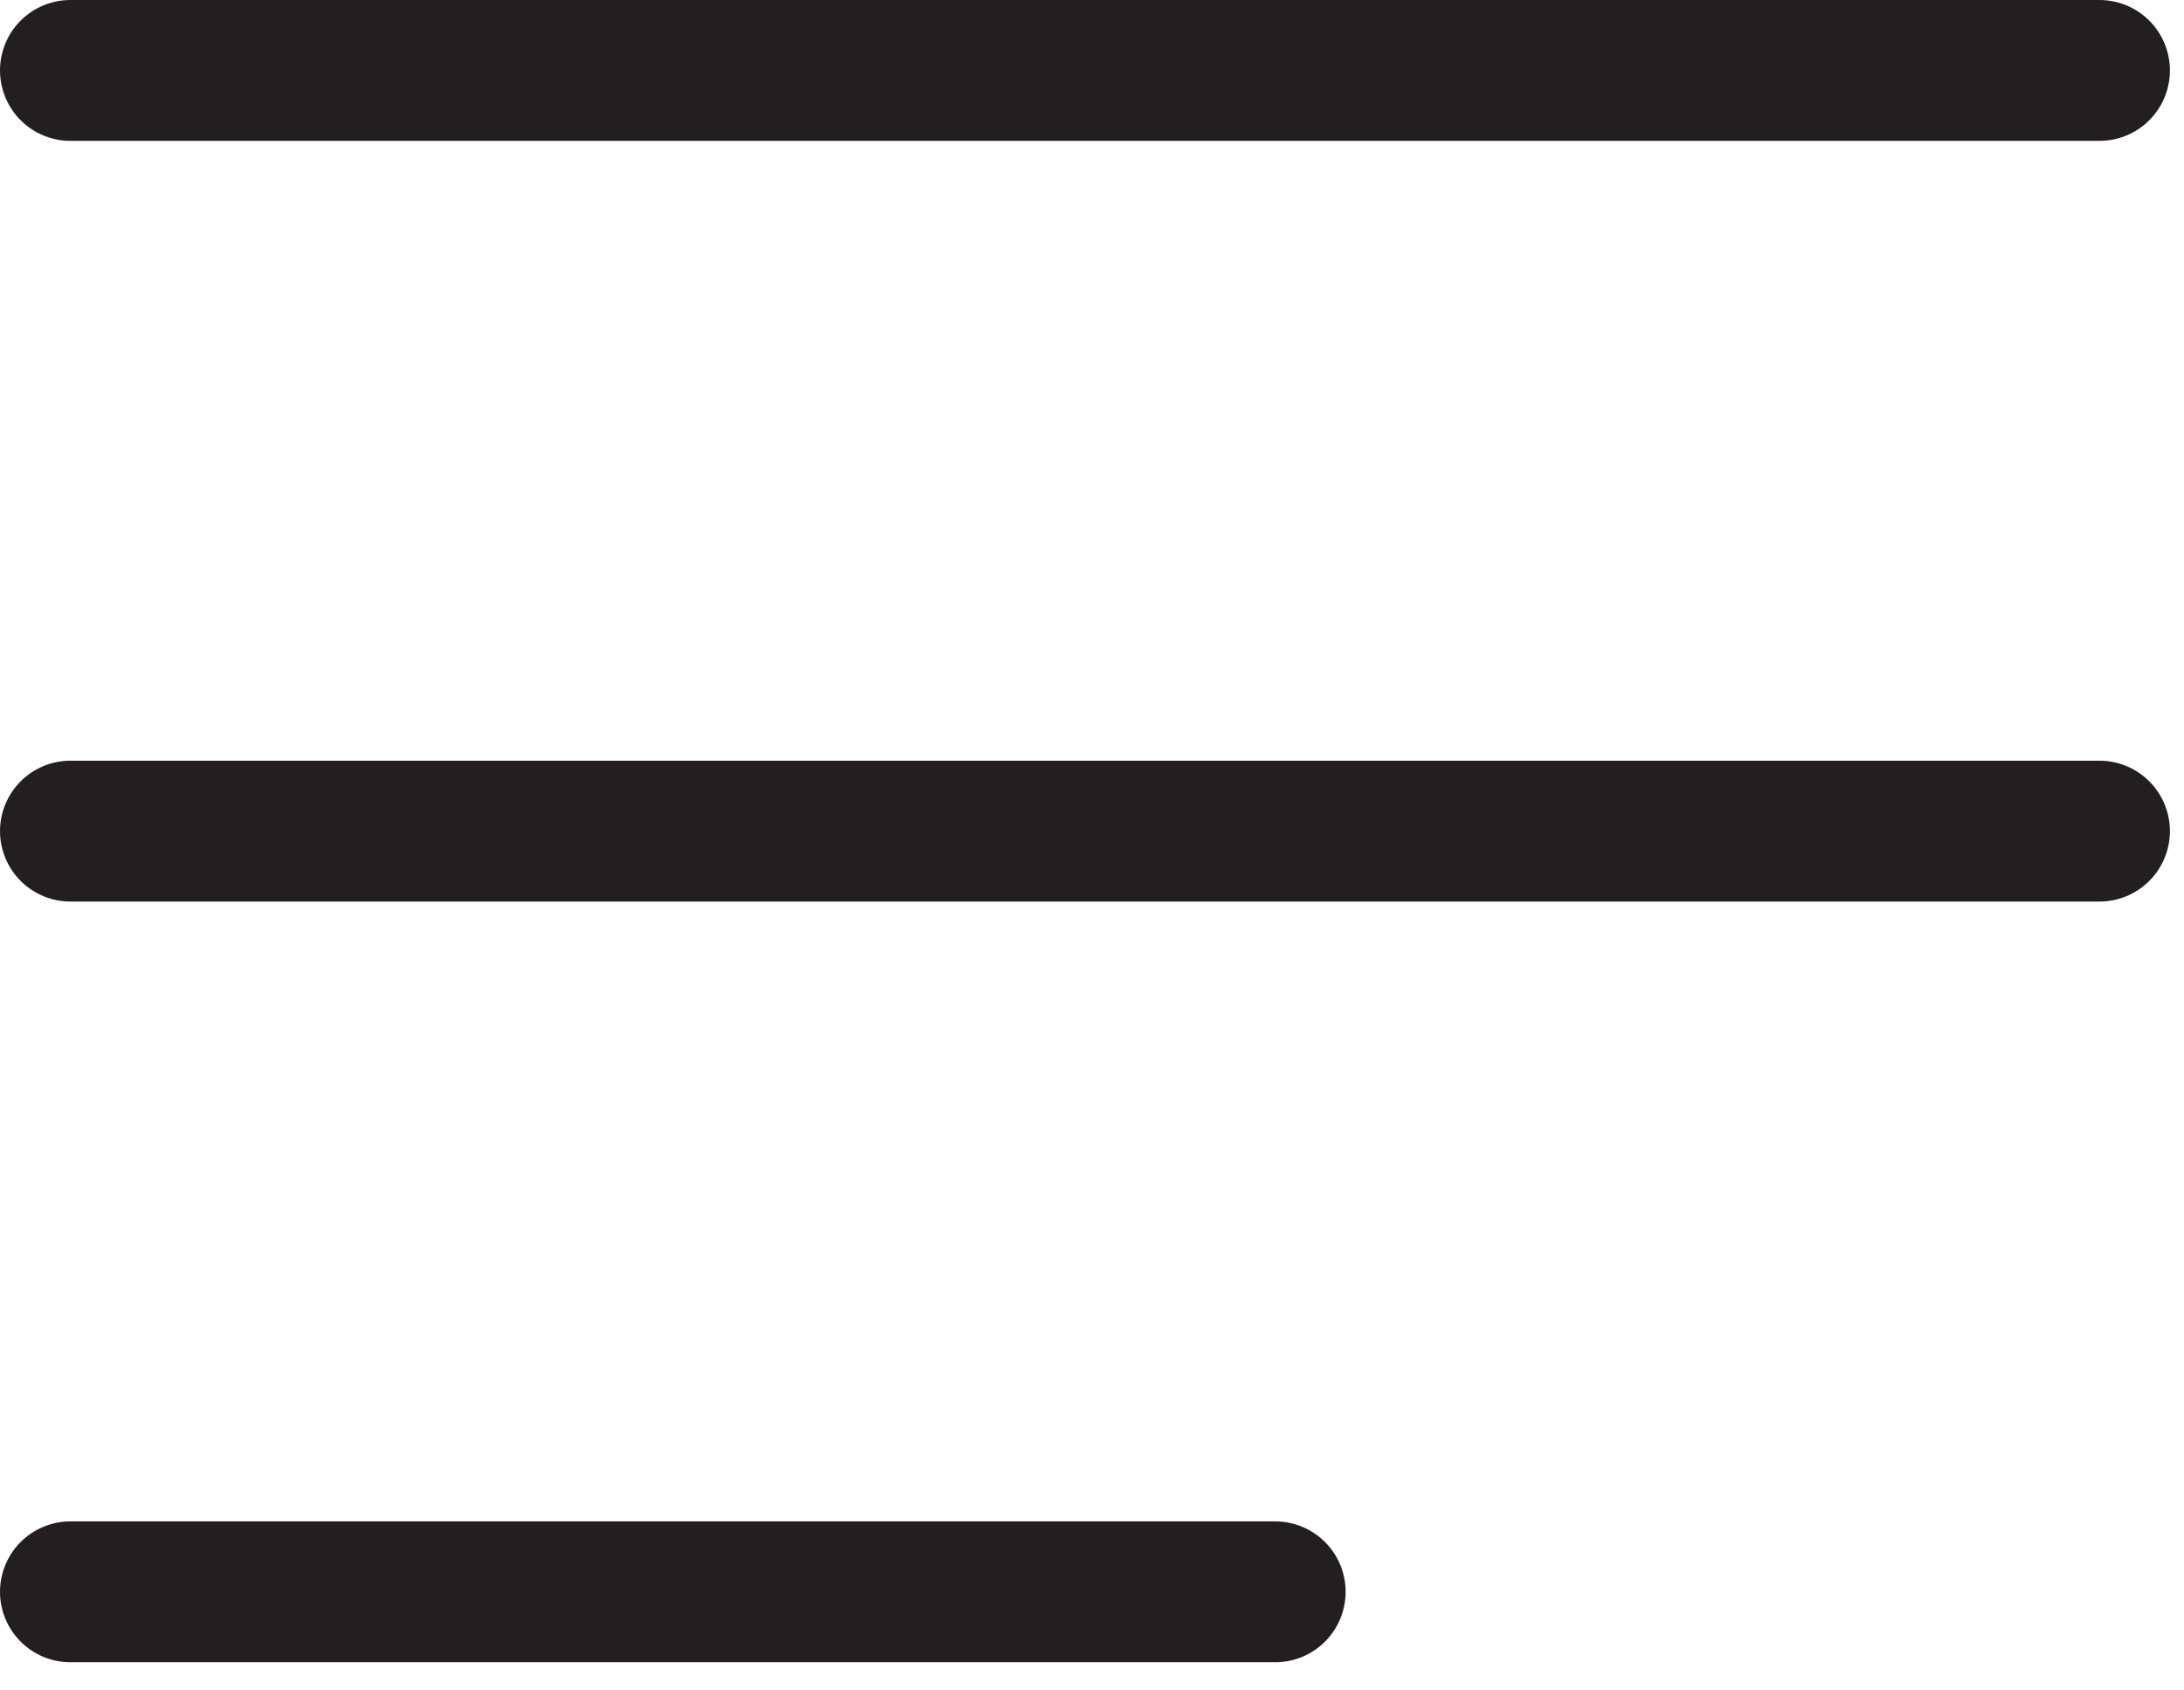 <svg width="31" height="24" viewBox="0 0 31 24" fill="none" xmlns="http://www.w3.org/2000/svg">
<path d="M18.1 22.6H1M29.8 11.8H1M29.8 1H1" stroke="#231F20" stroke-width="2" stroke-linecap="round"/>
</svg>
